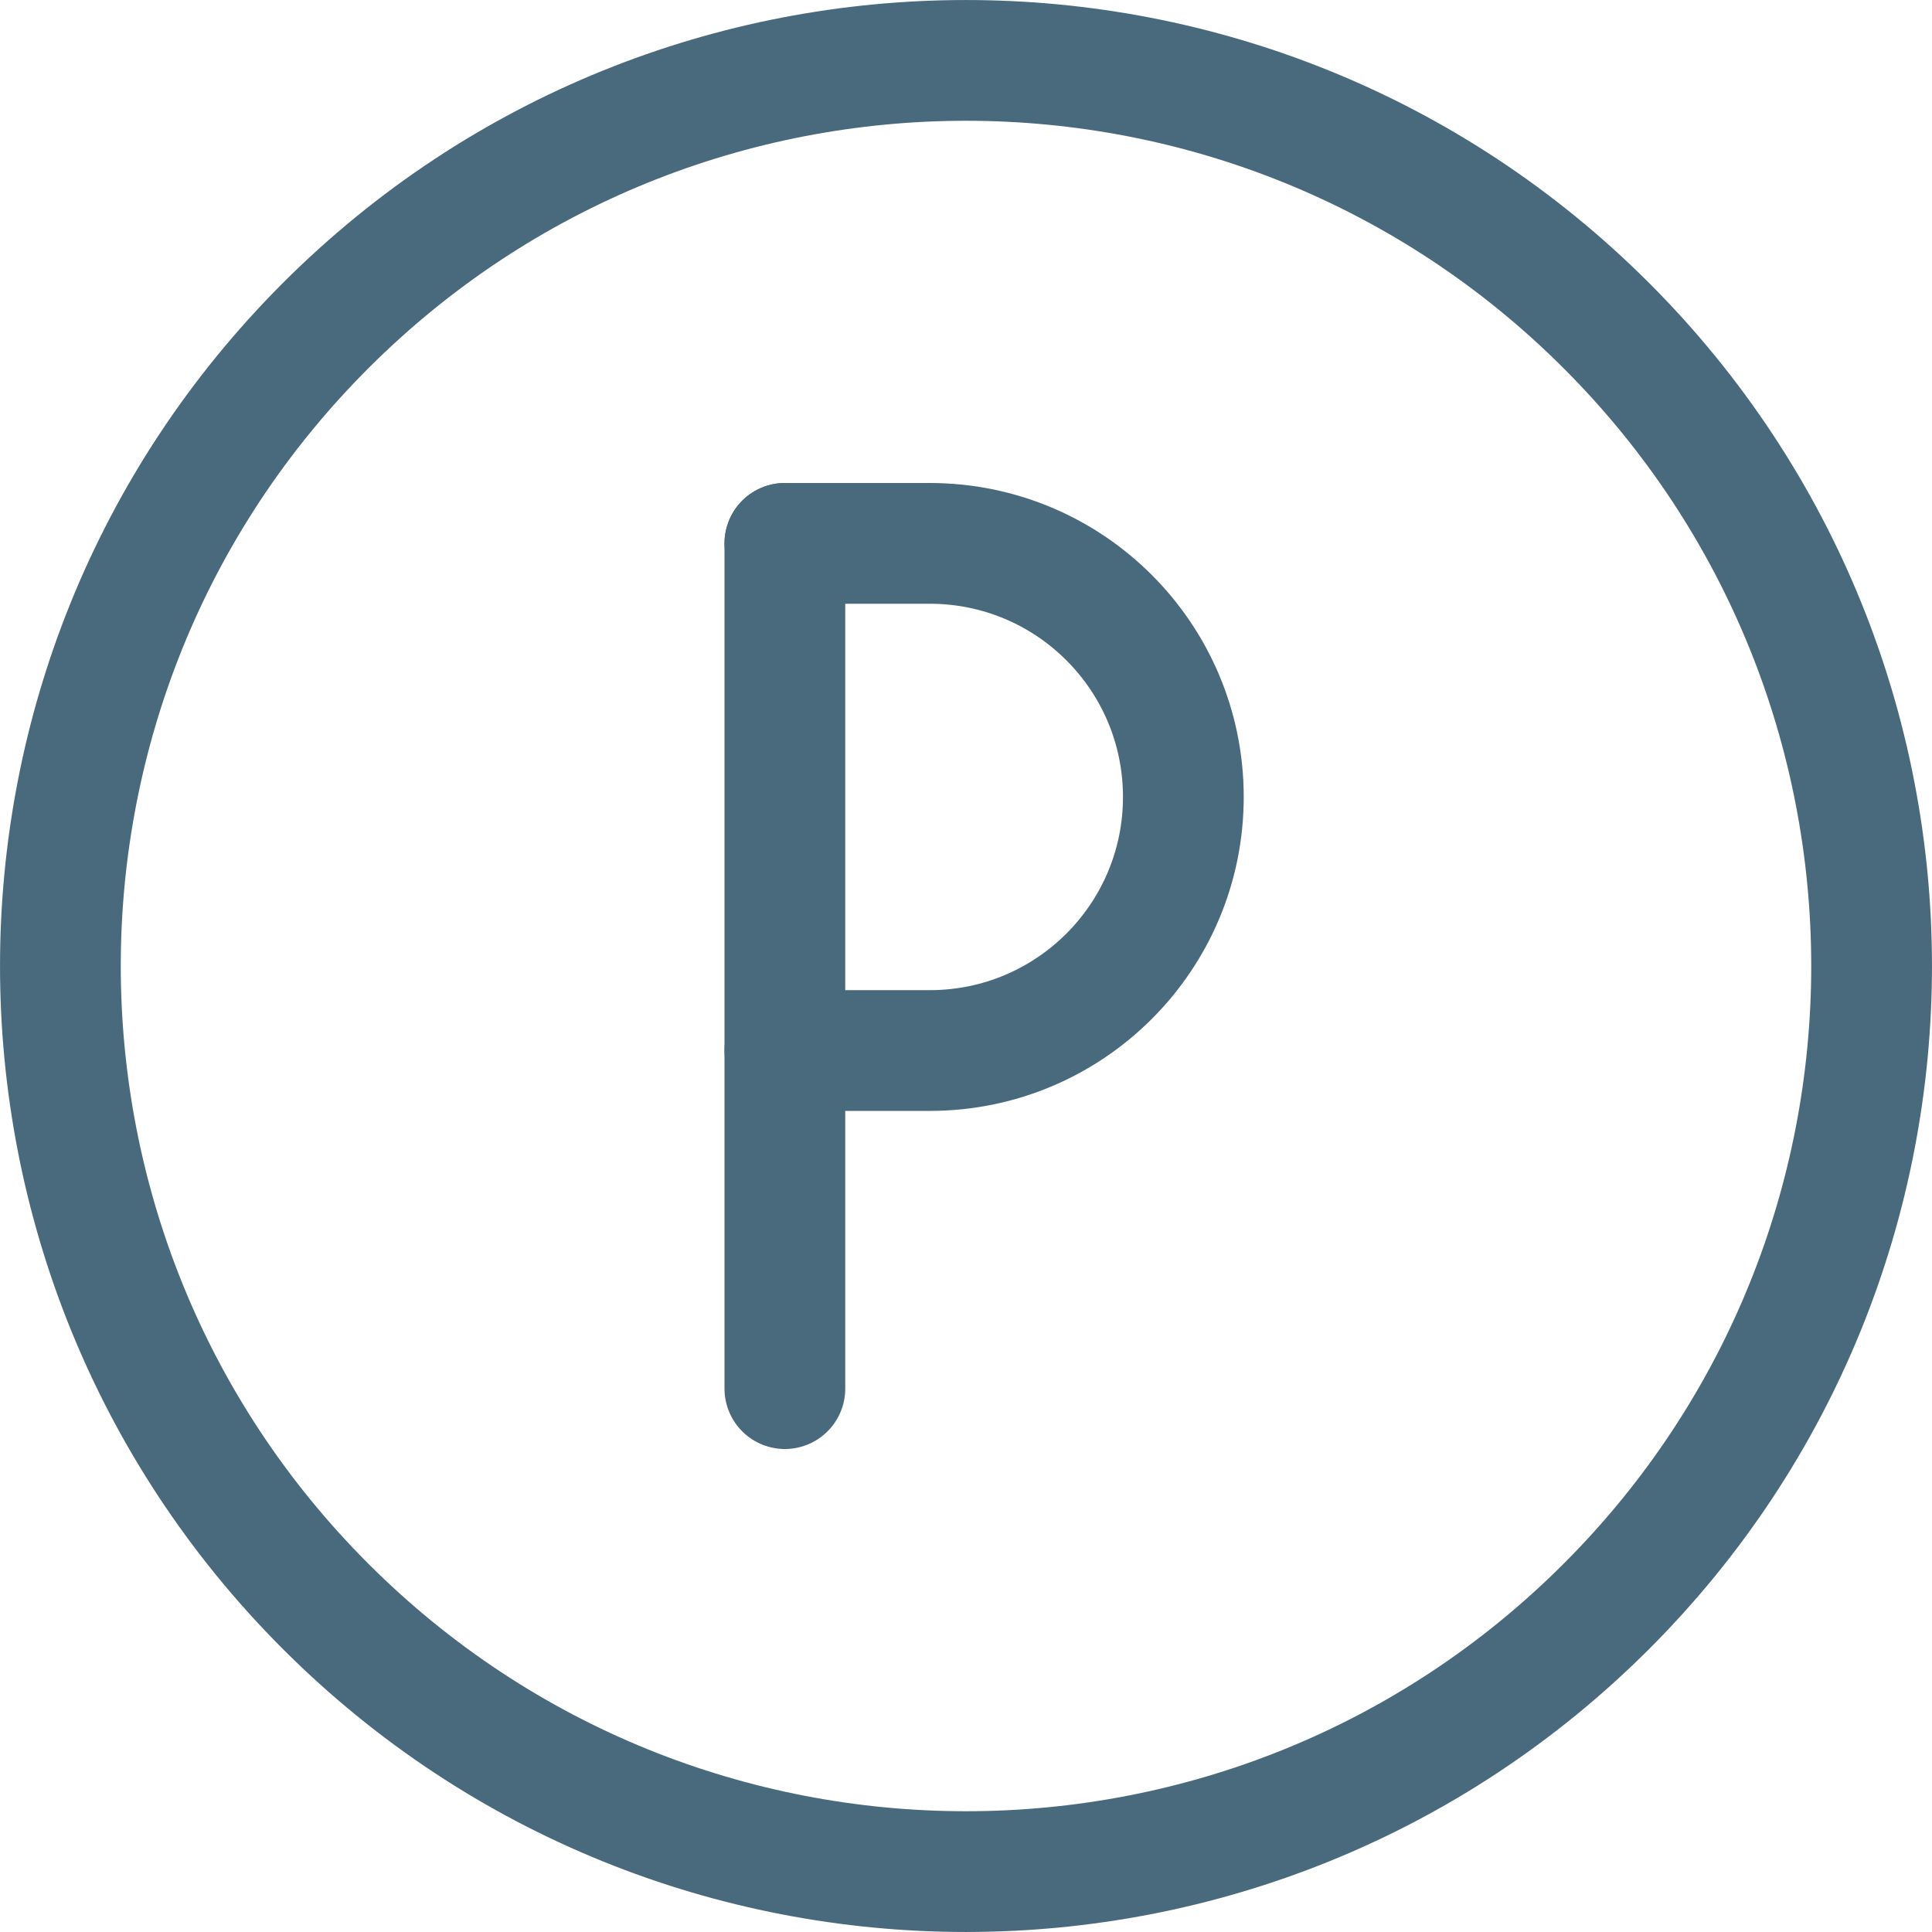 <?xml version="1.0" encoding="UTF-8"?><svg version="1.1" viewBox="0 0 24 24" xmlns="http://www.w3.org/2000/svg" xmlns:xlink="http://www.w3.org/1999/xlink"><!--Generated by IJSVG (https://github.com/iconjar/IJSVG)--><g stroke-linecap="round" stroke-width="1.5" stroke="#496A7D" fill="none" stroke-linejoin="round"><path d="M9.75,17.25v-10.5"></path><path d="M9.75,6.75h1.8l1.84299e-07,8.88178e-15c1.74,1.31343e-07 3.15,1.41 3.15,3.15c-1.31343e-07,1.74 -1.41,3.15 -3.15,3.15h-1.8"></path><path d="M19.955,4.045c4.393,4.393 4.393,11.517 0,15.91c-4.393,4.393 -11.517,4.393 -15.91,0c-4.393,-4.393 -4.393,-11.517 -1.77636e-15,-15.91c4.393,-4.393 11.517,-4.393 15.91,-1.77636e-15"></path></g></svg>
